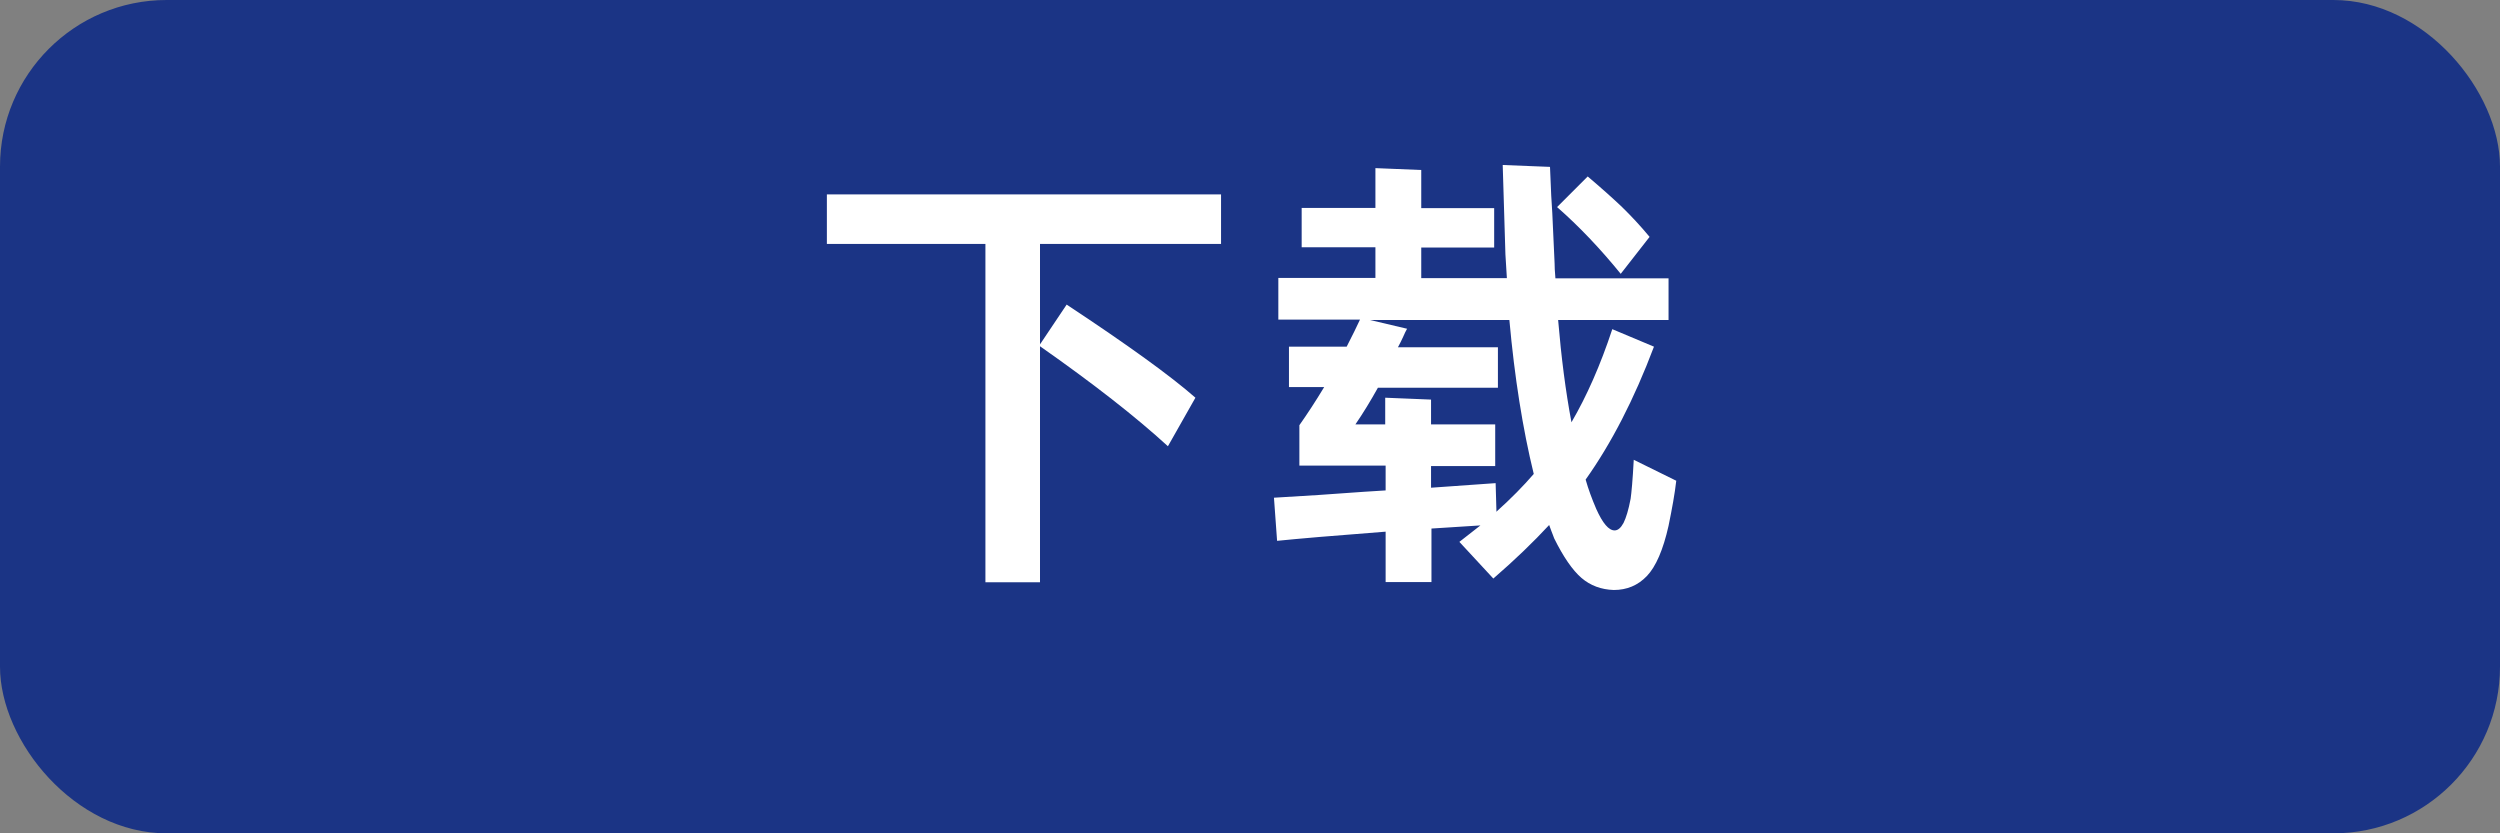 <?xml version="1.0" encoding="UTF-8"?>
<svg width="120" height="40" id="_图层_2" data-name="图层 2" xmlns="http://www.w3.org/2000/svg" viewBox="0 0 120 40">
  <rect x="0" y="0" width="120" height="40" fill="#808080" stroke="none"/>
  <defs>
    <style>
      .cls-1 {
        fill: #fff;
      }

      .cls-2 {
        fill: #1b3485;
      }
    </style>
  </defs>
  <g id="_图层_1-2" data-name="图层 1">
    <g id="_图层_2-2" data-name="图层 2">
      <g id="_图层_1-2" data-name="图层 1-2">
        <rect class="cls-2" x="0" width="120" height="40" rx="8" ry="8"/>
      </g>
    </g>
    <g>
      <path class="cls-1" d="m58.61,11.71h-8.69v4.82l1.28-1.91c2.95,1.95,5.01,3.44,6.18,4.47l-1.32,2.33c-1.55-1.42-3.6-3.02-6.14-4.8v11.33h-2.62V11.71h-7.61v-2.38h18.92v2.38Z"/>
      <path class="cls-1" d="m80.46,23.08c-.07.62-.2,1.33-.37,2.16-.26,1.16-.61,1.96-1.04,2.41s-.96.67-1.59.67c-.6-.02-1.12-.21-1.55-.58-.43-.37-.87-1.01-1.31-1.9-.04-.12-.09-.23-.13-.34s-.08-.21-.11-.3c-.75.81-1.64,1.67-2.68,2.57l-1.63-1.76,1.01-.79-2.35.15v2.57h-2.2v-2.42c-2.49.19-4.23.34-5.21.44l-.15-2.07,2.13-.13c1.85-.13,2.93-.21,3.23-.22v-1.19h-4.14v-1.94c.38-.54.78-1.15,1.19-1.83h-1.69v-1.94h2.77c.26-.51.48-.95.64-1.3h-3.92v-2h4.66v-1.47h-3.54v-1.89h3.54v-1.91l2.2.09v1.83h3.5v1.89h-3.5v1.47h4.11l-.07-1.14-.13-4.29,2.27.09c.04,1.1.08,1.84.11,2.22l.11,2.4c0,.16.01.4.04.73h5.43v2h-5.3c.15,1.79.36,3.42.64,4.91.73-1.25,1.39-2.74,1.96-4.47l2,.84c-.95,2.52-2.05,4.65-3.28,6.38.13.46.3.92.51,1.41.31.69.6,1.03.88,1.03.16,0,.3-.12.43-.36.12-.24.24-.63.34-1.16.04-.28.1-.9.15-1.87l2.05,1.01Zm-8.62,1.47c.69-.62,1.28-1.22,1.78-1.8-.53-2.17-.92-4.63-1.17-7.39h-6.69l1.78.42c-.06.1-.12.23-.19.39-.07.15-.15.32-.25.5h4.8v1.94h-5.76c-.35.63-.71,1.22-1.08,1.76h1.43v-1.28l2.2.09v1.19h3.08v2h-3.08v1.04l3.1-.22.02.68.02.71Zm5.96-11.4c-1-1.23-2.02-2.3-3.06-3.21l1.47-1.47c.66.56,1.21,1.05,1.65,1.47.44.43.88.9,1.32,1.43l-1.39,1.78Z"/>
    </g>
  </g>
</svg>
